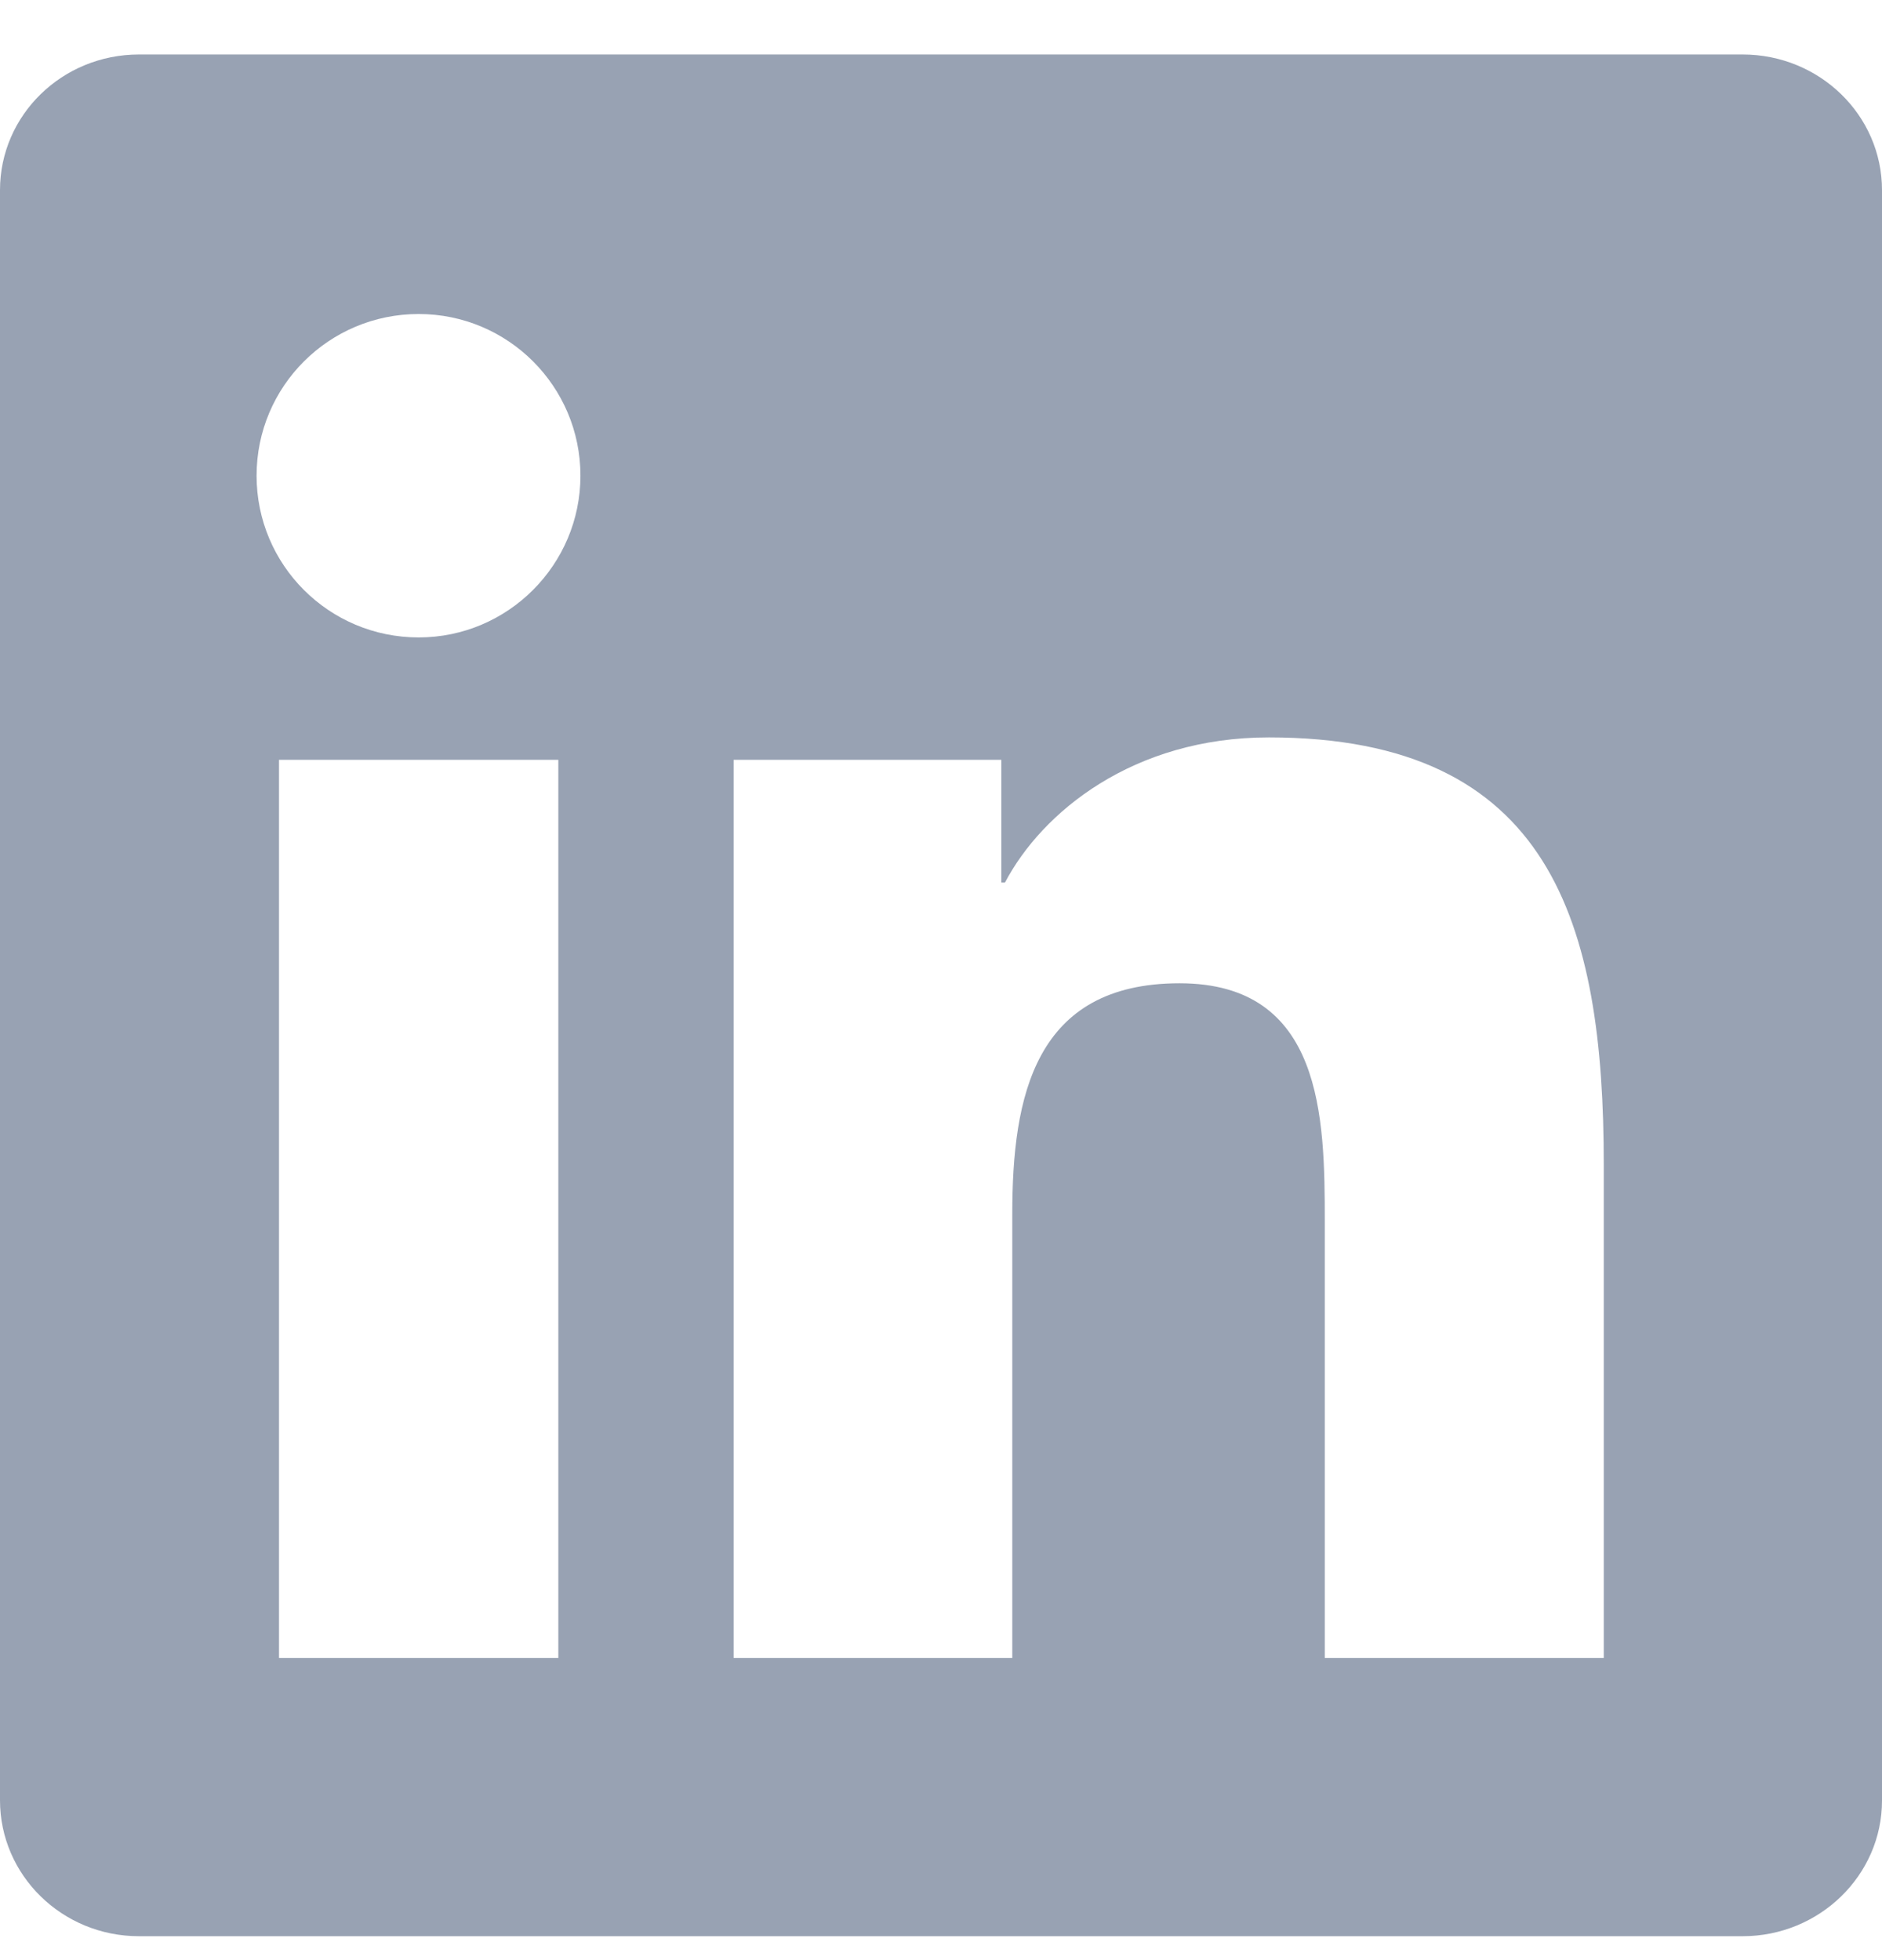 <svg width="24" height="25" viewBox="0 0 24 25" fill="none" xmlns="http://www.w3.org/2000/svg">
<g id="Social icon" clip-path="url(#clip0_1_1975)">
<g id="Group">
<path id="Vector" d="M22.223 0.695H1.772C0.792 0.695 0 1.469 0 2.425V22.961C0 23.917 0.792 24.695 1.772 24.695H22.223C23.203 24.695 24 23.917 24 22.966V2.425C24 1.469 23.203 0.695 22.223 0.695ZM7.12 21.147H3.558V9.691H7.12V21.147ZM5.339 8.13C4.195 8.13 3.272 7.206 3.272 6.067C3.272 4.928 4.195 4.005 5.339 4.005C6.478 4.005 7.402 4.928 7.402 6.067C7.402 7.202 6.478 8.13 5.339 8.13ZM20.452 21.147H16.894V15.578C16.894 14.252 16.87 12.541 15.042 12.541C13.191 12.541 12.909 13.989 12.909 15.484V21.147H9.356V9.691H12.769V11.256H12.816C13.289 10.356 14.452 9.405 16.181 9.405C19.786 9.405 20.452 11.777 20.452 14.861V21.147Z" fill="#98A2B3"/>
</g>
</g>
<defs>
<clipPath id="clip0_1_1975">
<rect width="24" height="24" fill="white" transform="translate(0 0.695)"/>
</clipPath>
</defs>
</svg>
